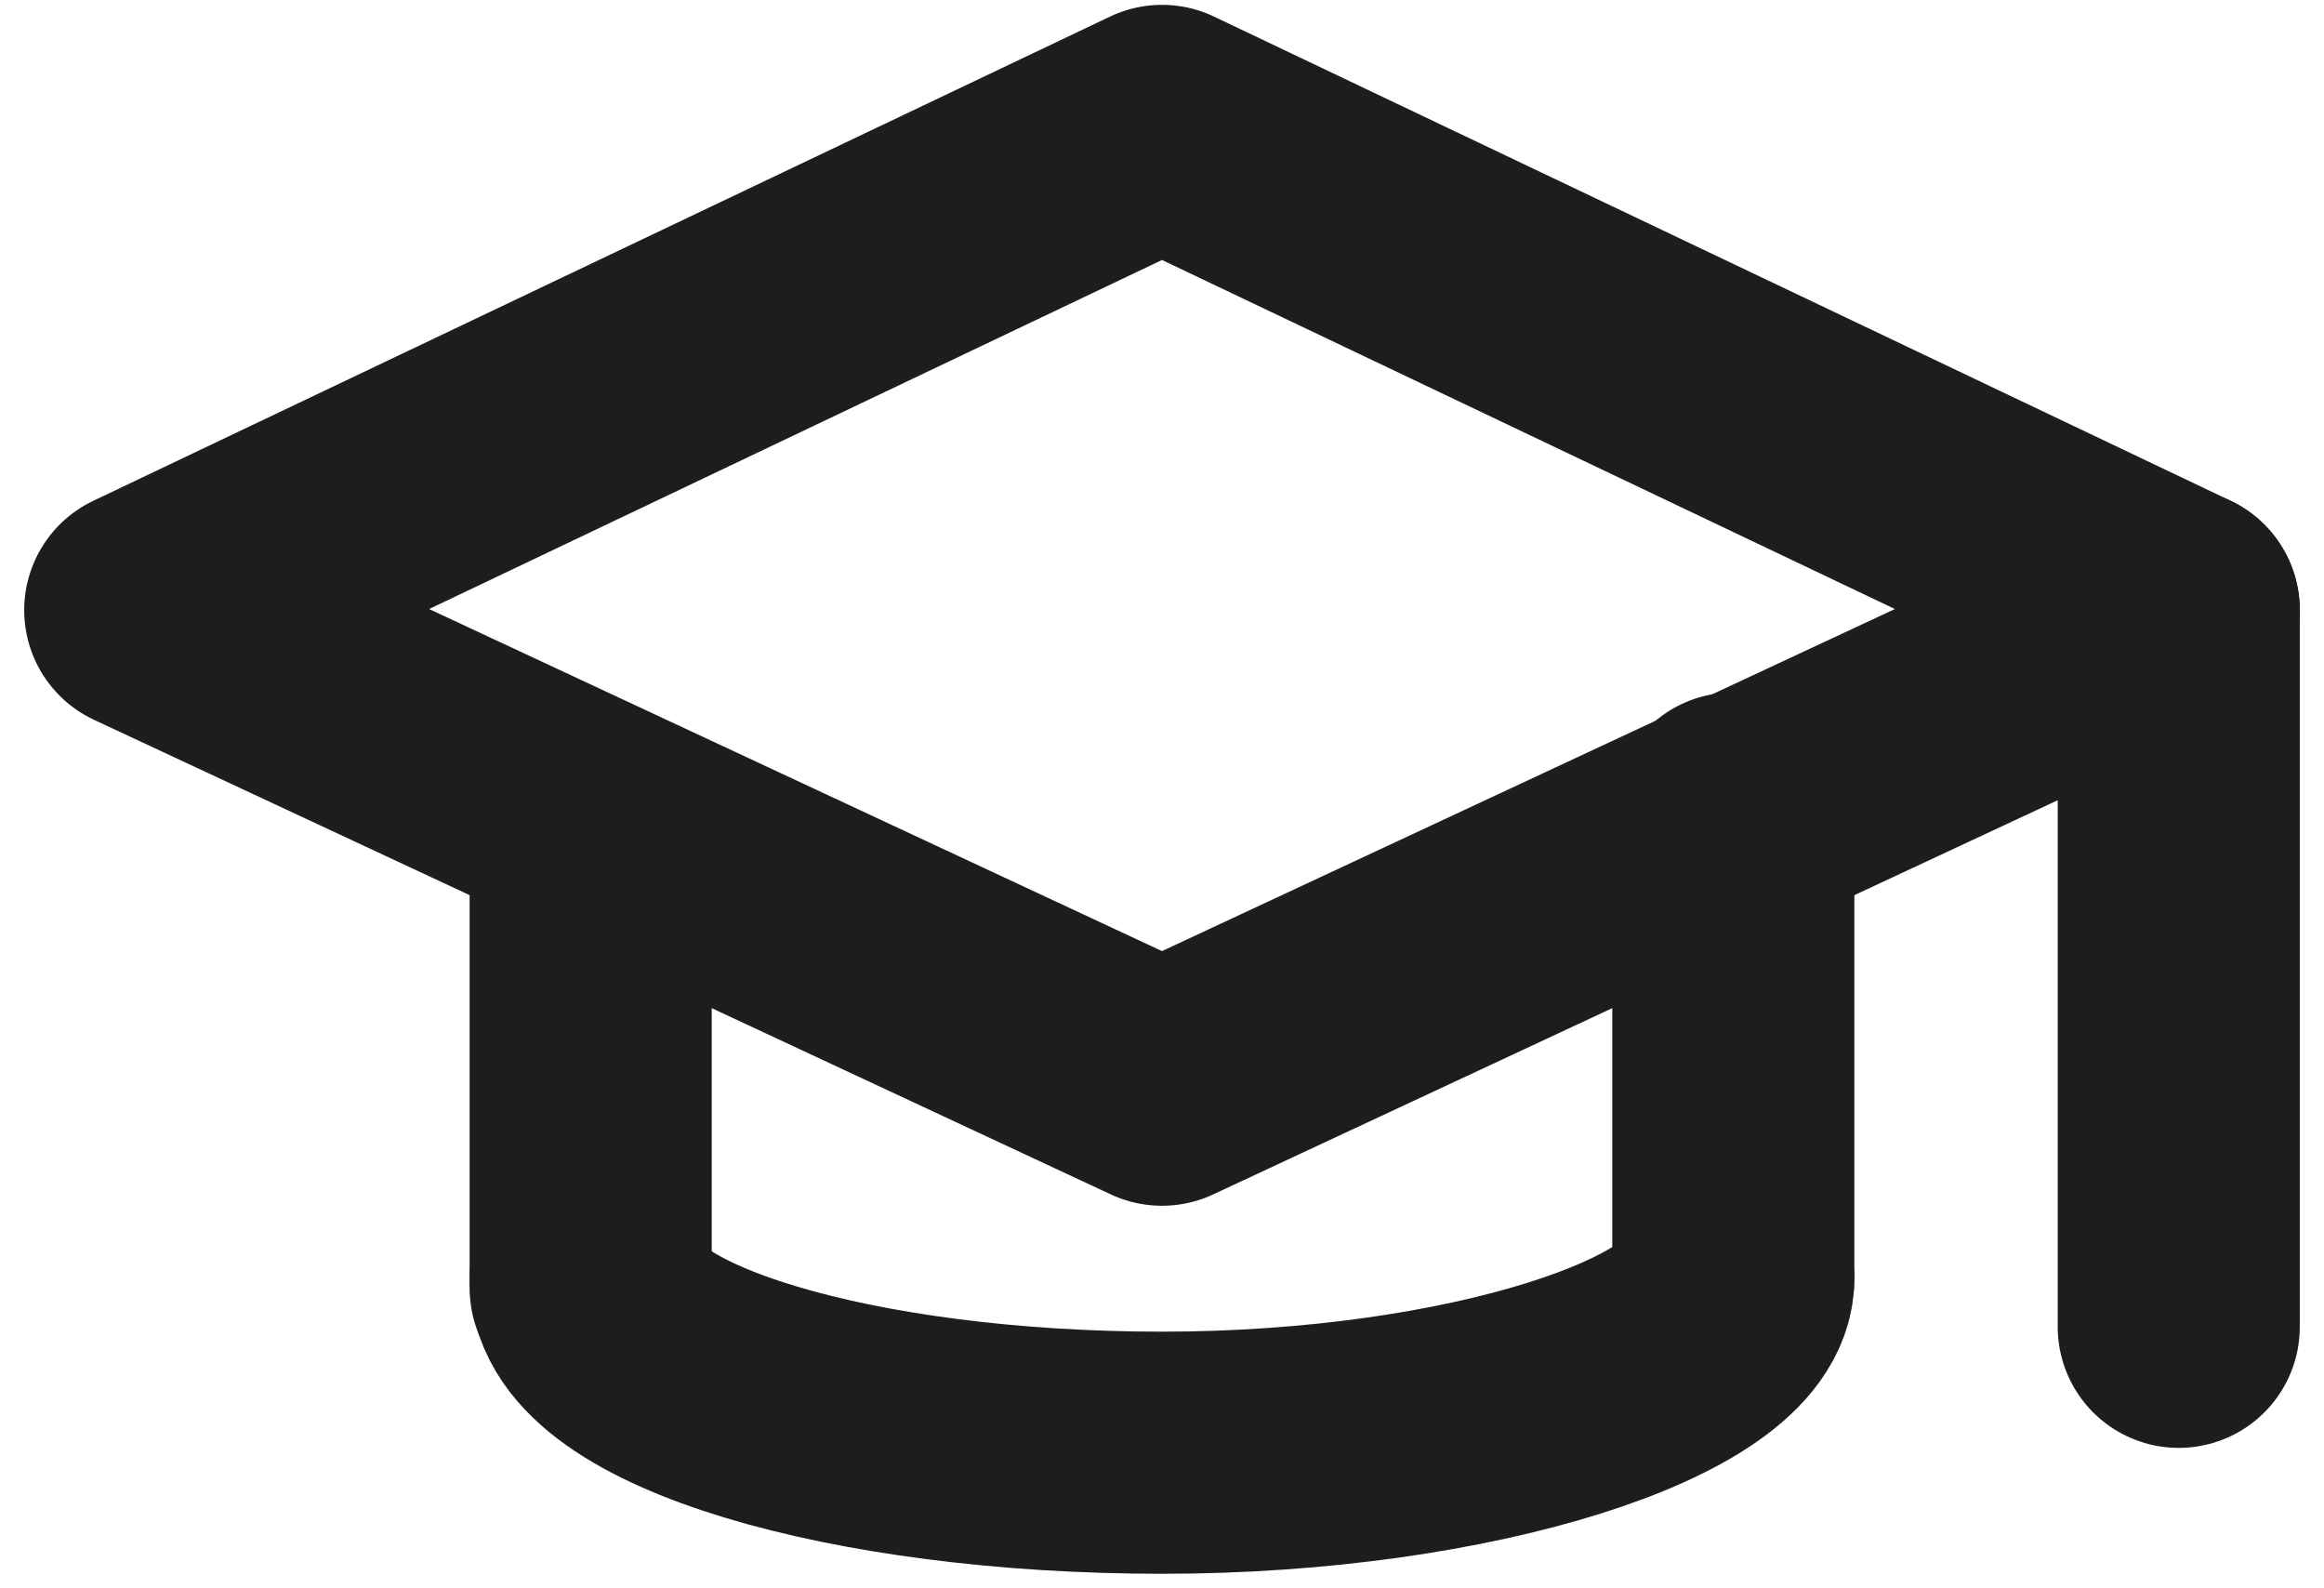 <?xml version="1.0" encoding="UTF-8"?>
<svg id="Laag_1" xmlns="http://www.w3.org/2000/svg" version="1.1" viewBox="0 0 24 16.4">
  <!-- Generator: Adobe Illustrator 29.0.1, SVG Export Plug-In . SVG Version: 2.1.0 Build 192)  -->
  <defs>
    <style>
      .st0 {
        fill: none;
        stroke: #1d1d1b;
        stroke-linecap: round;
        stroke-linejoin: round;
        stroke-width: 2.5px;
      }
    </style>
  </defs>
  <path class="st0" d="M22.5,6.3v7.4"/>
  <path class="st0" d="M6.1,8.5v4.8"/>
  <path class="st0" d="M17.9,13.2v-4.8"/>
  <path class="st0" d="M22.5,6.3L12,1.3,1.5,6.3l10.5,4.9,10.5-4.9Z"/>
  <path class="st0" d="M6.1,13.2c0,1,2.7,1.8,5.9,1.8s5.9-.9,5.9-1.8"/>
</svg>